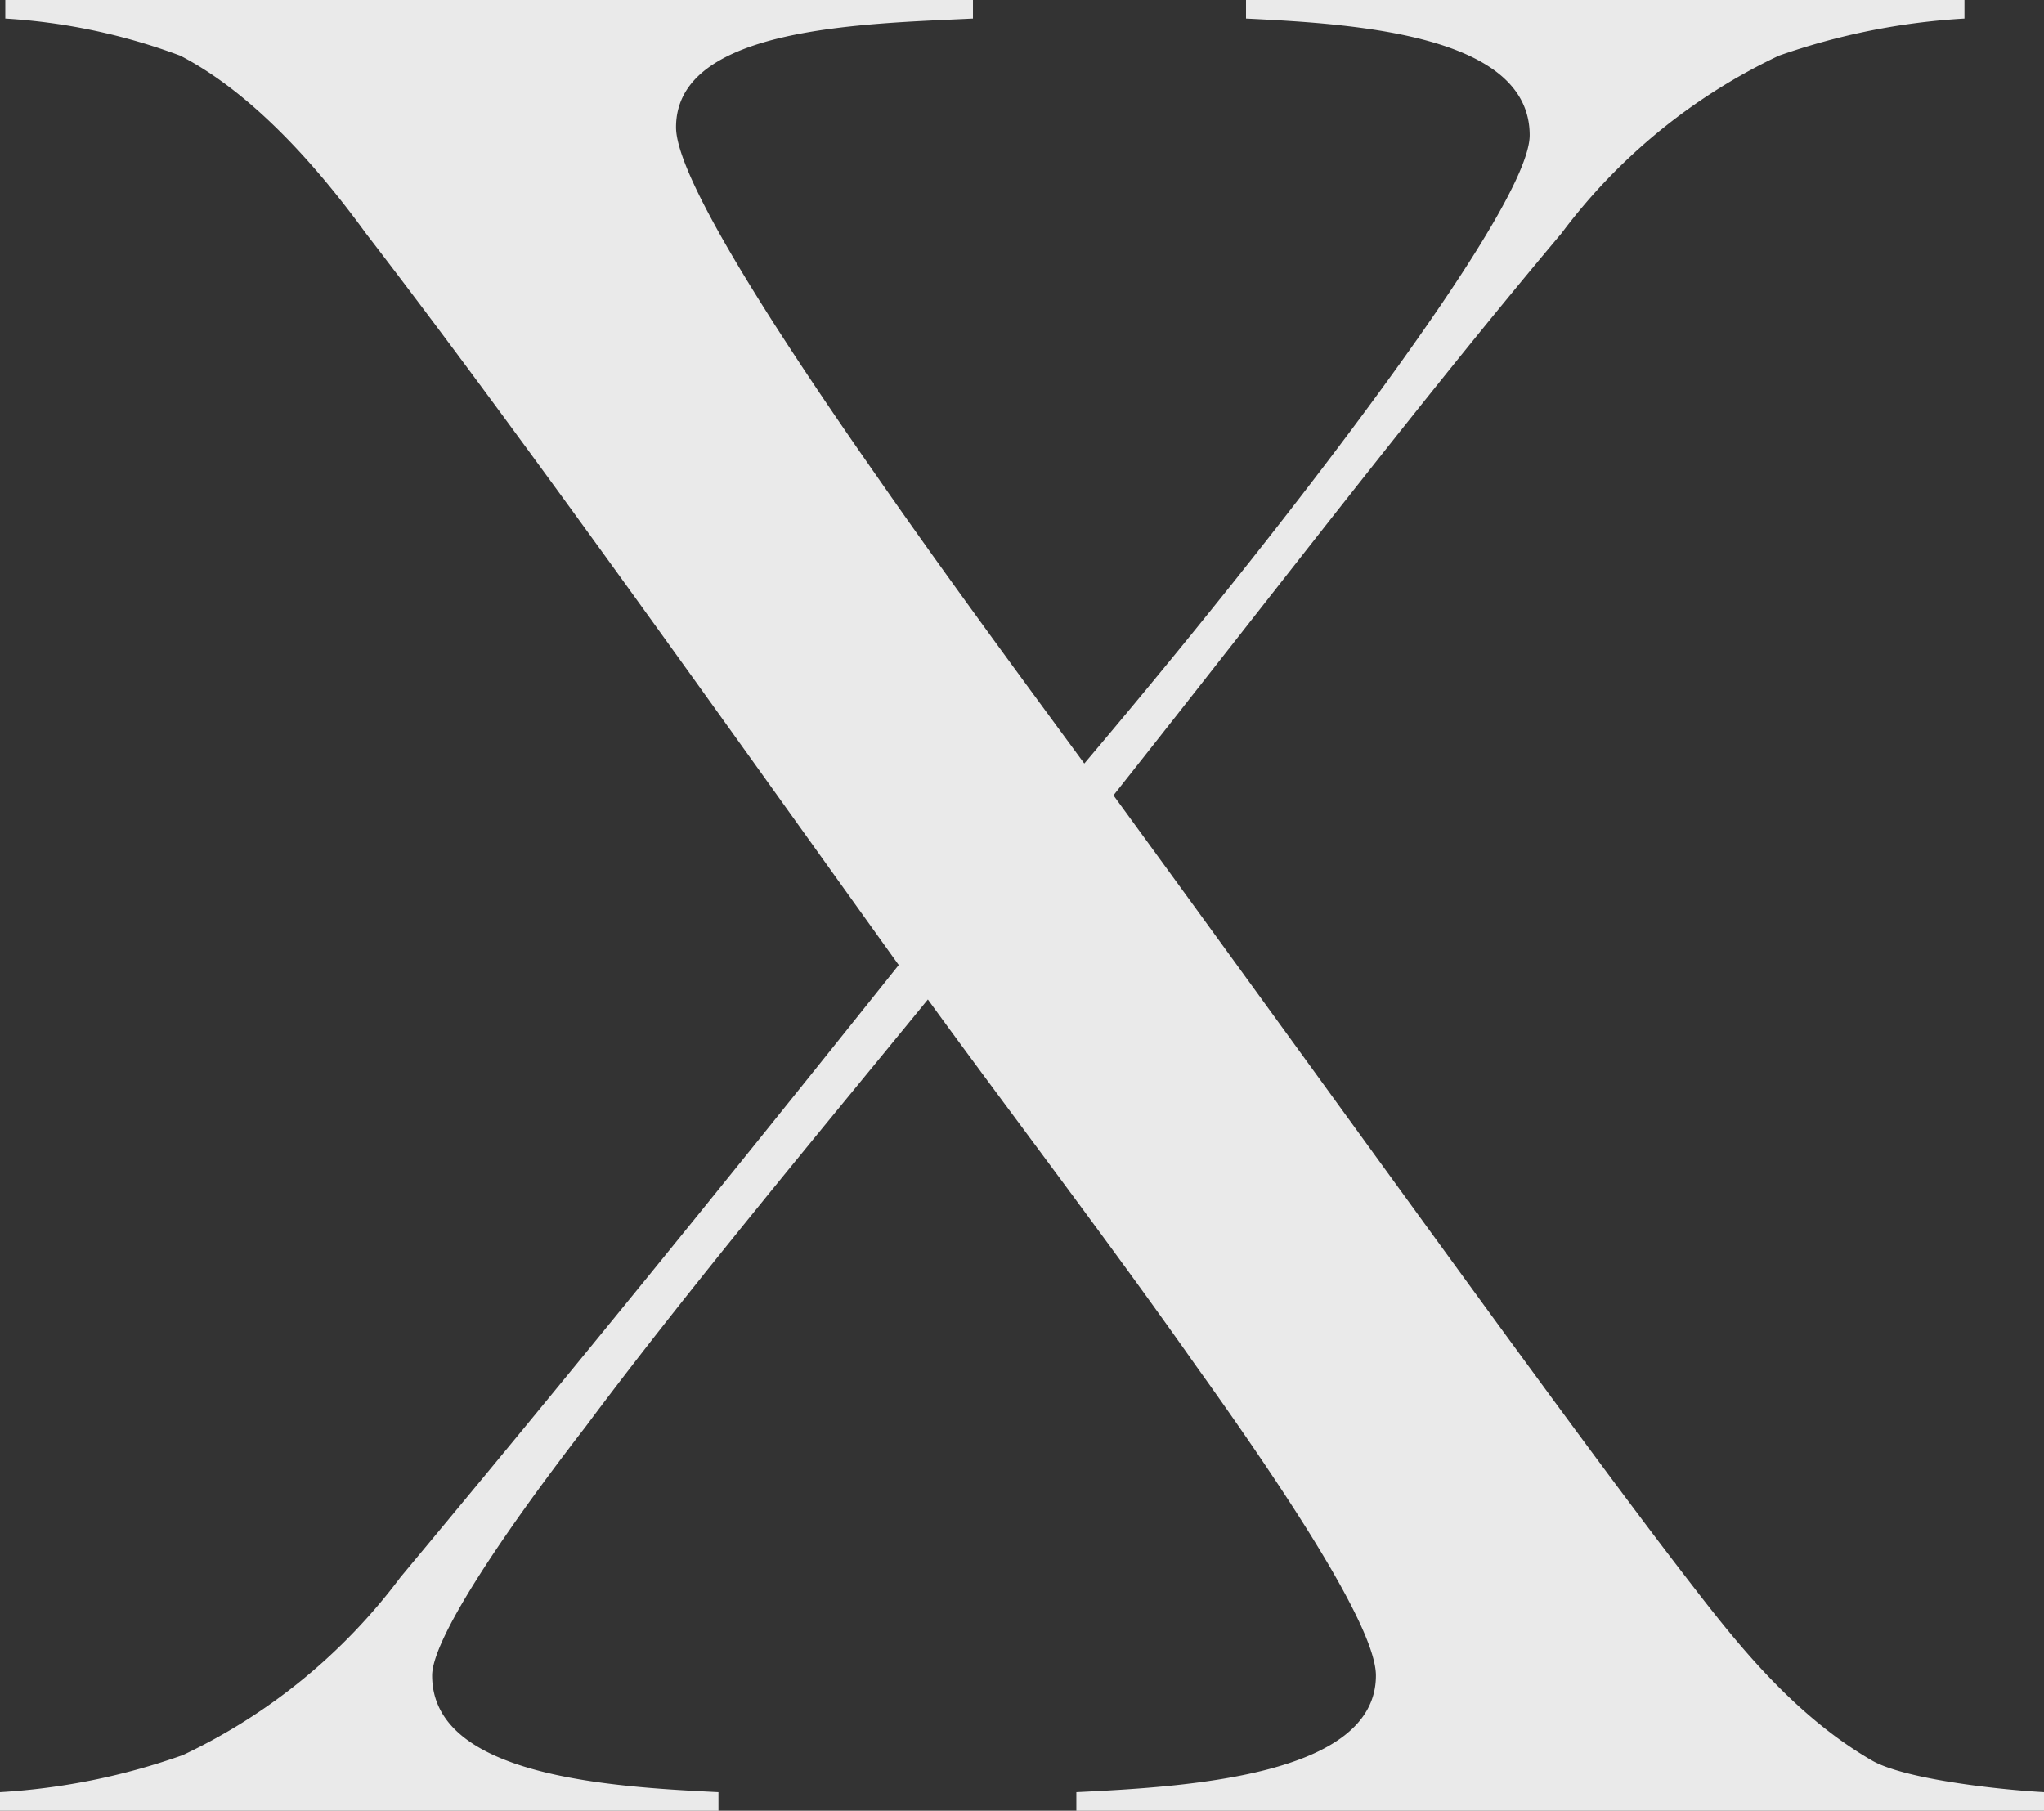 <svg xmlns="http://www.w3.org/2000/svg" width="77.1" height="68.3" viewBox="0 0 77.1 68.3"><rect x="0" y="0" width="77.1" height="68.3" fill="#333333" stroke="none"/><path d="M-.4,0H26.7V-.7c-4.1-.2-10.8-.6-10.8-4.4,0-1.3,2.4-5,5.8-9.4,3.8-5.1,8.9-11.2,12.9-16.1,2.9,4,6.8,9.1,10.1,13.8,3.8,5.3,6.8,10,6.8,11.7,0,3.8-7.2,4.2-11.3,4.4V0H76.7V-.7c-1.8-.1-5.3-.5-6.5-1.2-3.1-1.8-5.3-4.7-7-6.9-4.4-5.7-12.7-17.3-21.6-29.5C47.7-46,53.2-53.2,58.5-59.5a21.922,21.922,0,0,1,8.2-6.7,25.585,25.585,0,0,1,7-1.4v-.7H46.6v.7c4.1.2,10.7.6,10.7,4.4,0,1.3-2,4.6-5.1,8.9s-7.3,9.6-11.7,14.8c-2.5-3.4-5.3-7.2-7.8-10.8-4.2-6-7.6-11.4-7.6-13.2,0-3.8,7.1-3.9,11.2-4.1v-.7H-.2v.7a22.754,22.754,0,0,1,6.6,1.4c2.9,1.5,5.4,4.5,7,6.7,5.7,7.4,13,17.7,20.1,27.6C26.4-23,20.7-16,14.7-8.8A21.922,21.922,0,0,1,6.5-2.1,24.914,24.914,0,0,1-.4-.7Z" transform="translate(0.4 68.3)" fill="#fff" opacity="0.896"/></svg>